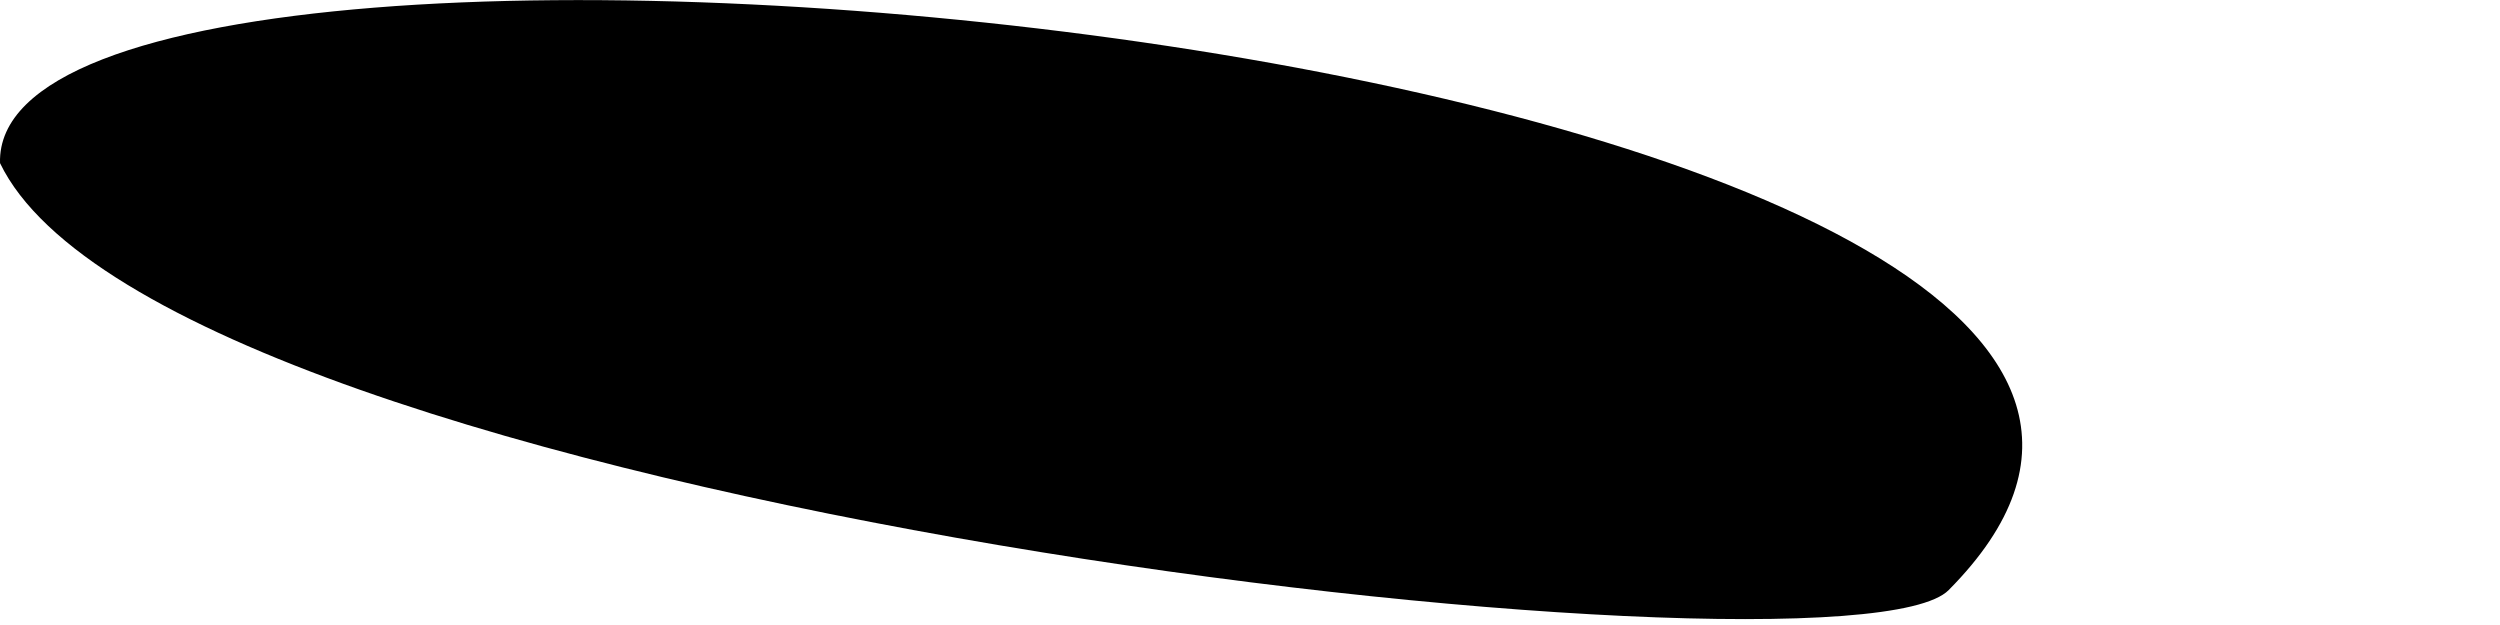 <?xml version="1.0" encoding="utf-8"?>
<svg xmlns="http://www.w3.org/2000/svg" fill="none" height="100%" overflow="visible" preserveAspectRatio="none" style="display: block;" viewBox="0 0 4 1" width="100%">
<path d="M3.118 0.944C2.954 1.112 0.266 0.812 4.59418e-05 0.261C-0.016 -0.298 3.962 0.093 3.118 0.944Z" fill="black" id="Vector"/>
</svg>